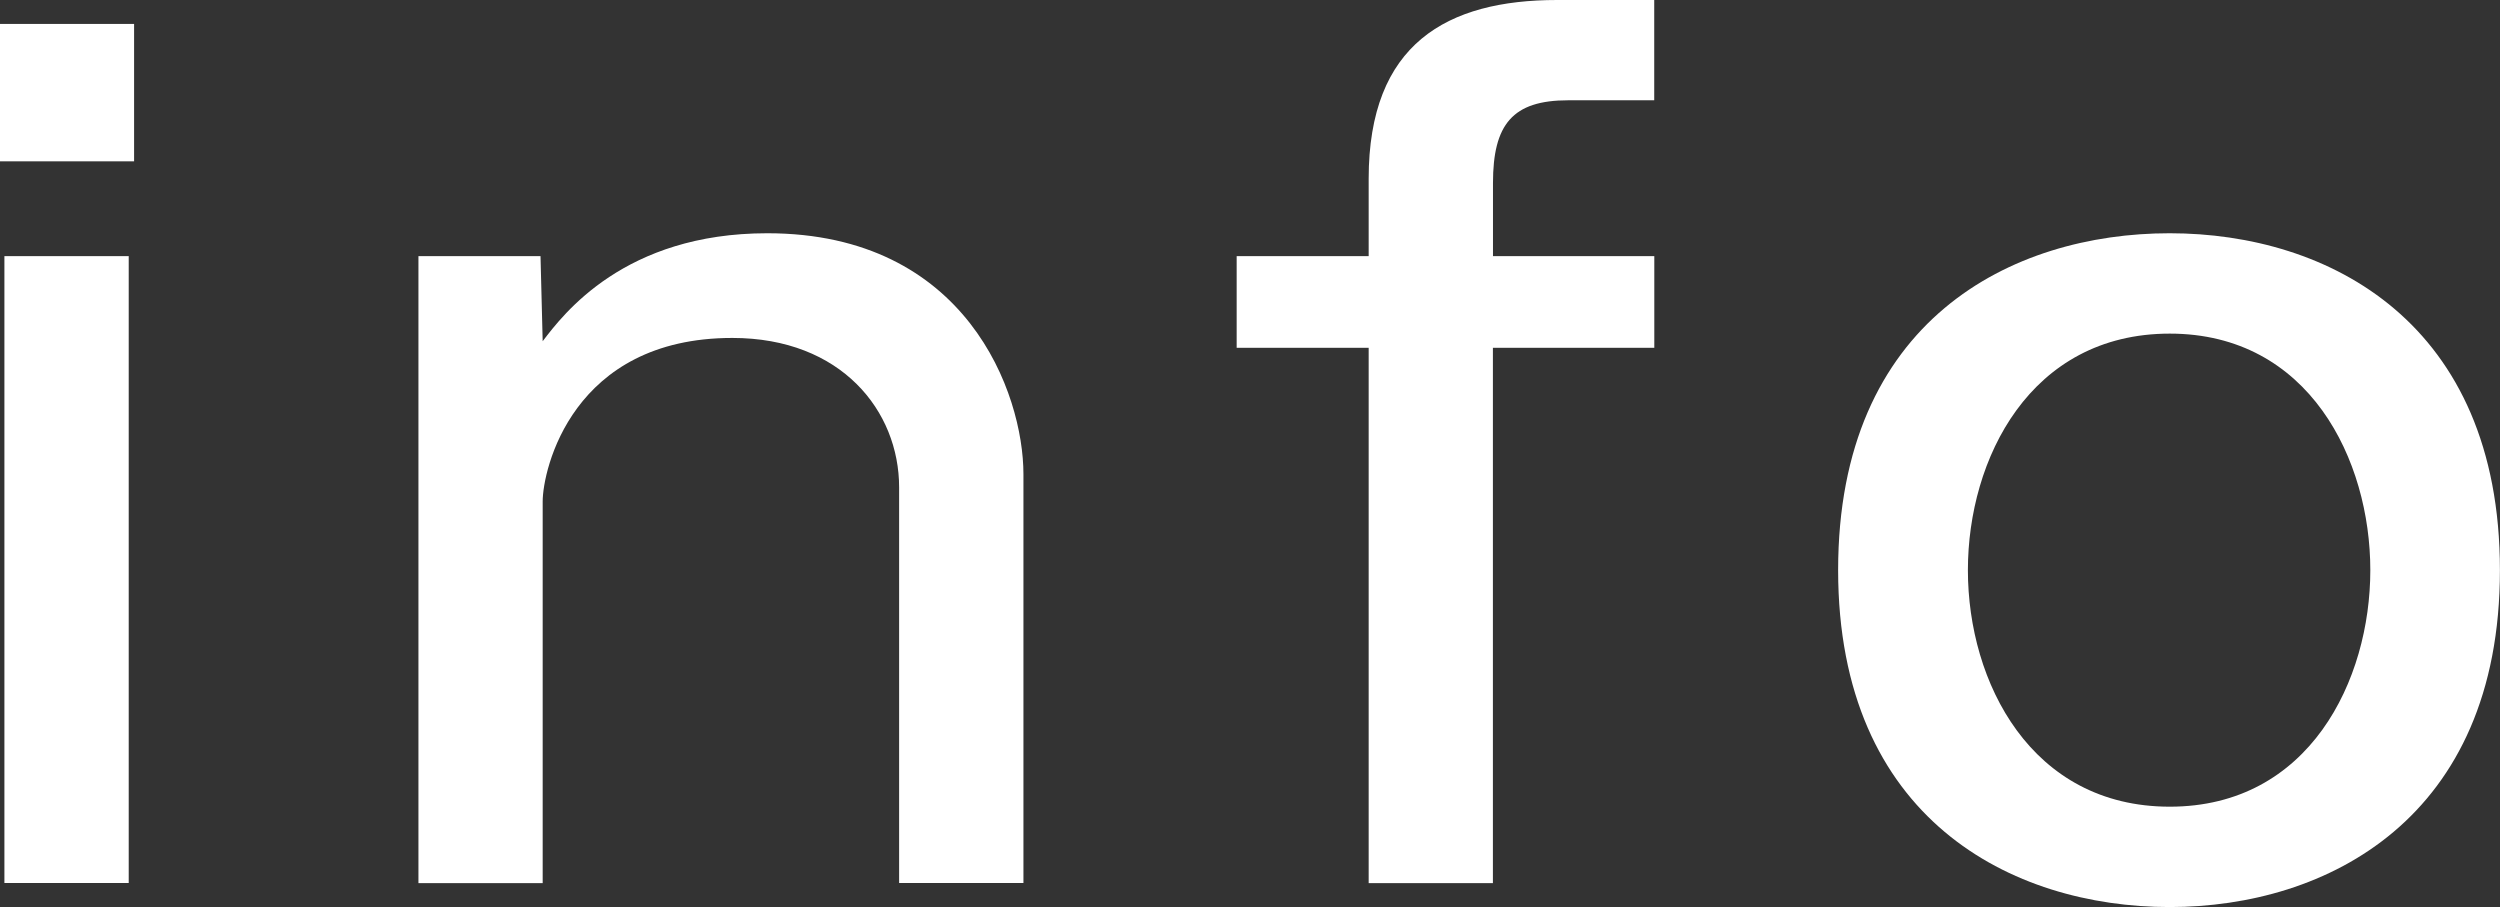 <?xml version="1.0" encoding="utf-8"?>
<!-- Generator: Adobe Illustrator 16.0.0, SVG Export Plug-In . SVG Version: 6.00 Build 0)  -->
<!DOCTYPE svg PUBLIC "-//W3C//DTD SVG 1.1//EN" "http://www.w3.org/Graphics/SVG/1.1/DTD/svg11.dtd">
<svg version="1.1" id="レイヤー_1" xmlns="http://www.w3.org/2000/svg" xmlns:xlink="http://www.w3.org/1999/xlink" x="0px"
	 y="0px" width="31.211px" height="11.324px" viewBox="0 0 31.211 11.324" enable-background="new 0 0 31.211 11.324"
	 xml:space="preserve">
<rect x="0" y="0" width="31.211" height="11.324" fill="#333333" stroke="none"/>
<g>
	<path fill="#FFFFFF" d="M1.674,2.014H0V0.299h1.674V2.014z M1.606,11.024H0.055V3.198h1.552V11.024z"/>
	<path fill="#FFFFFF" d="M6.775,4.26c0.259-0.34,1.021-1.348,2.804-1.348c2.49,0,3.198,2.001,3.198,3.008v5.104h-1.552v-4.94
		c0-0.953-0.721-1.865-2.082-1.865c-2.001,0-2.368,1.647-2.368,2.042v4.764H5.224V3.198h1.524L6.775,4.26z"/>
	<path fill="#FFFFFF" d="M20.652,4.342h-2.014v6.683h-1.551V4.342h-1.648V3.198h1.648V2.231C17.087,0.544,18.066,0,19.441,0h1.211
		v1.252h-1.074c-0.695,0-0.939,0.3-0.939,1.034v0.912h2.014V4.342z"/>
	<path fill="#FFFFFF" d="M31.21,7.118c0,3.104-2.164,4.206-4.123,4.206c-1.975,0-4.139-1.103-4.139-4.206
		c0-3.117,2.164-4.206,4.139-4.206C29.074,2.912,31.21,4.028,31.21,7.118z M24.568,7.118c0,1.402,0.791,2.953,2.52,2.953
		c1.742,0,2.504-1.578,2.504-2.953s-0.762-2.953-2.504-2.953S24.568,5.729,24.568,7.118z"/>
</g>
</svg>
